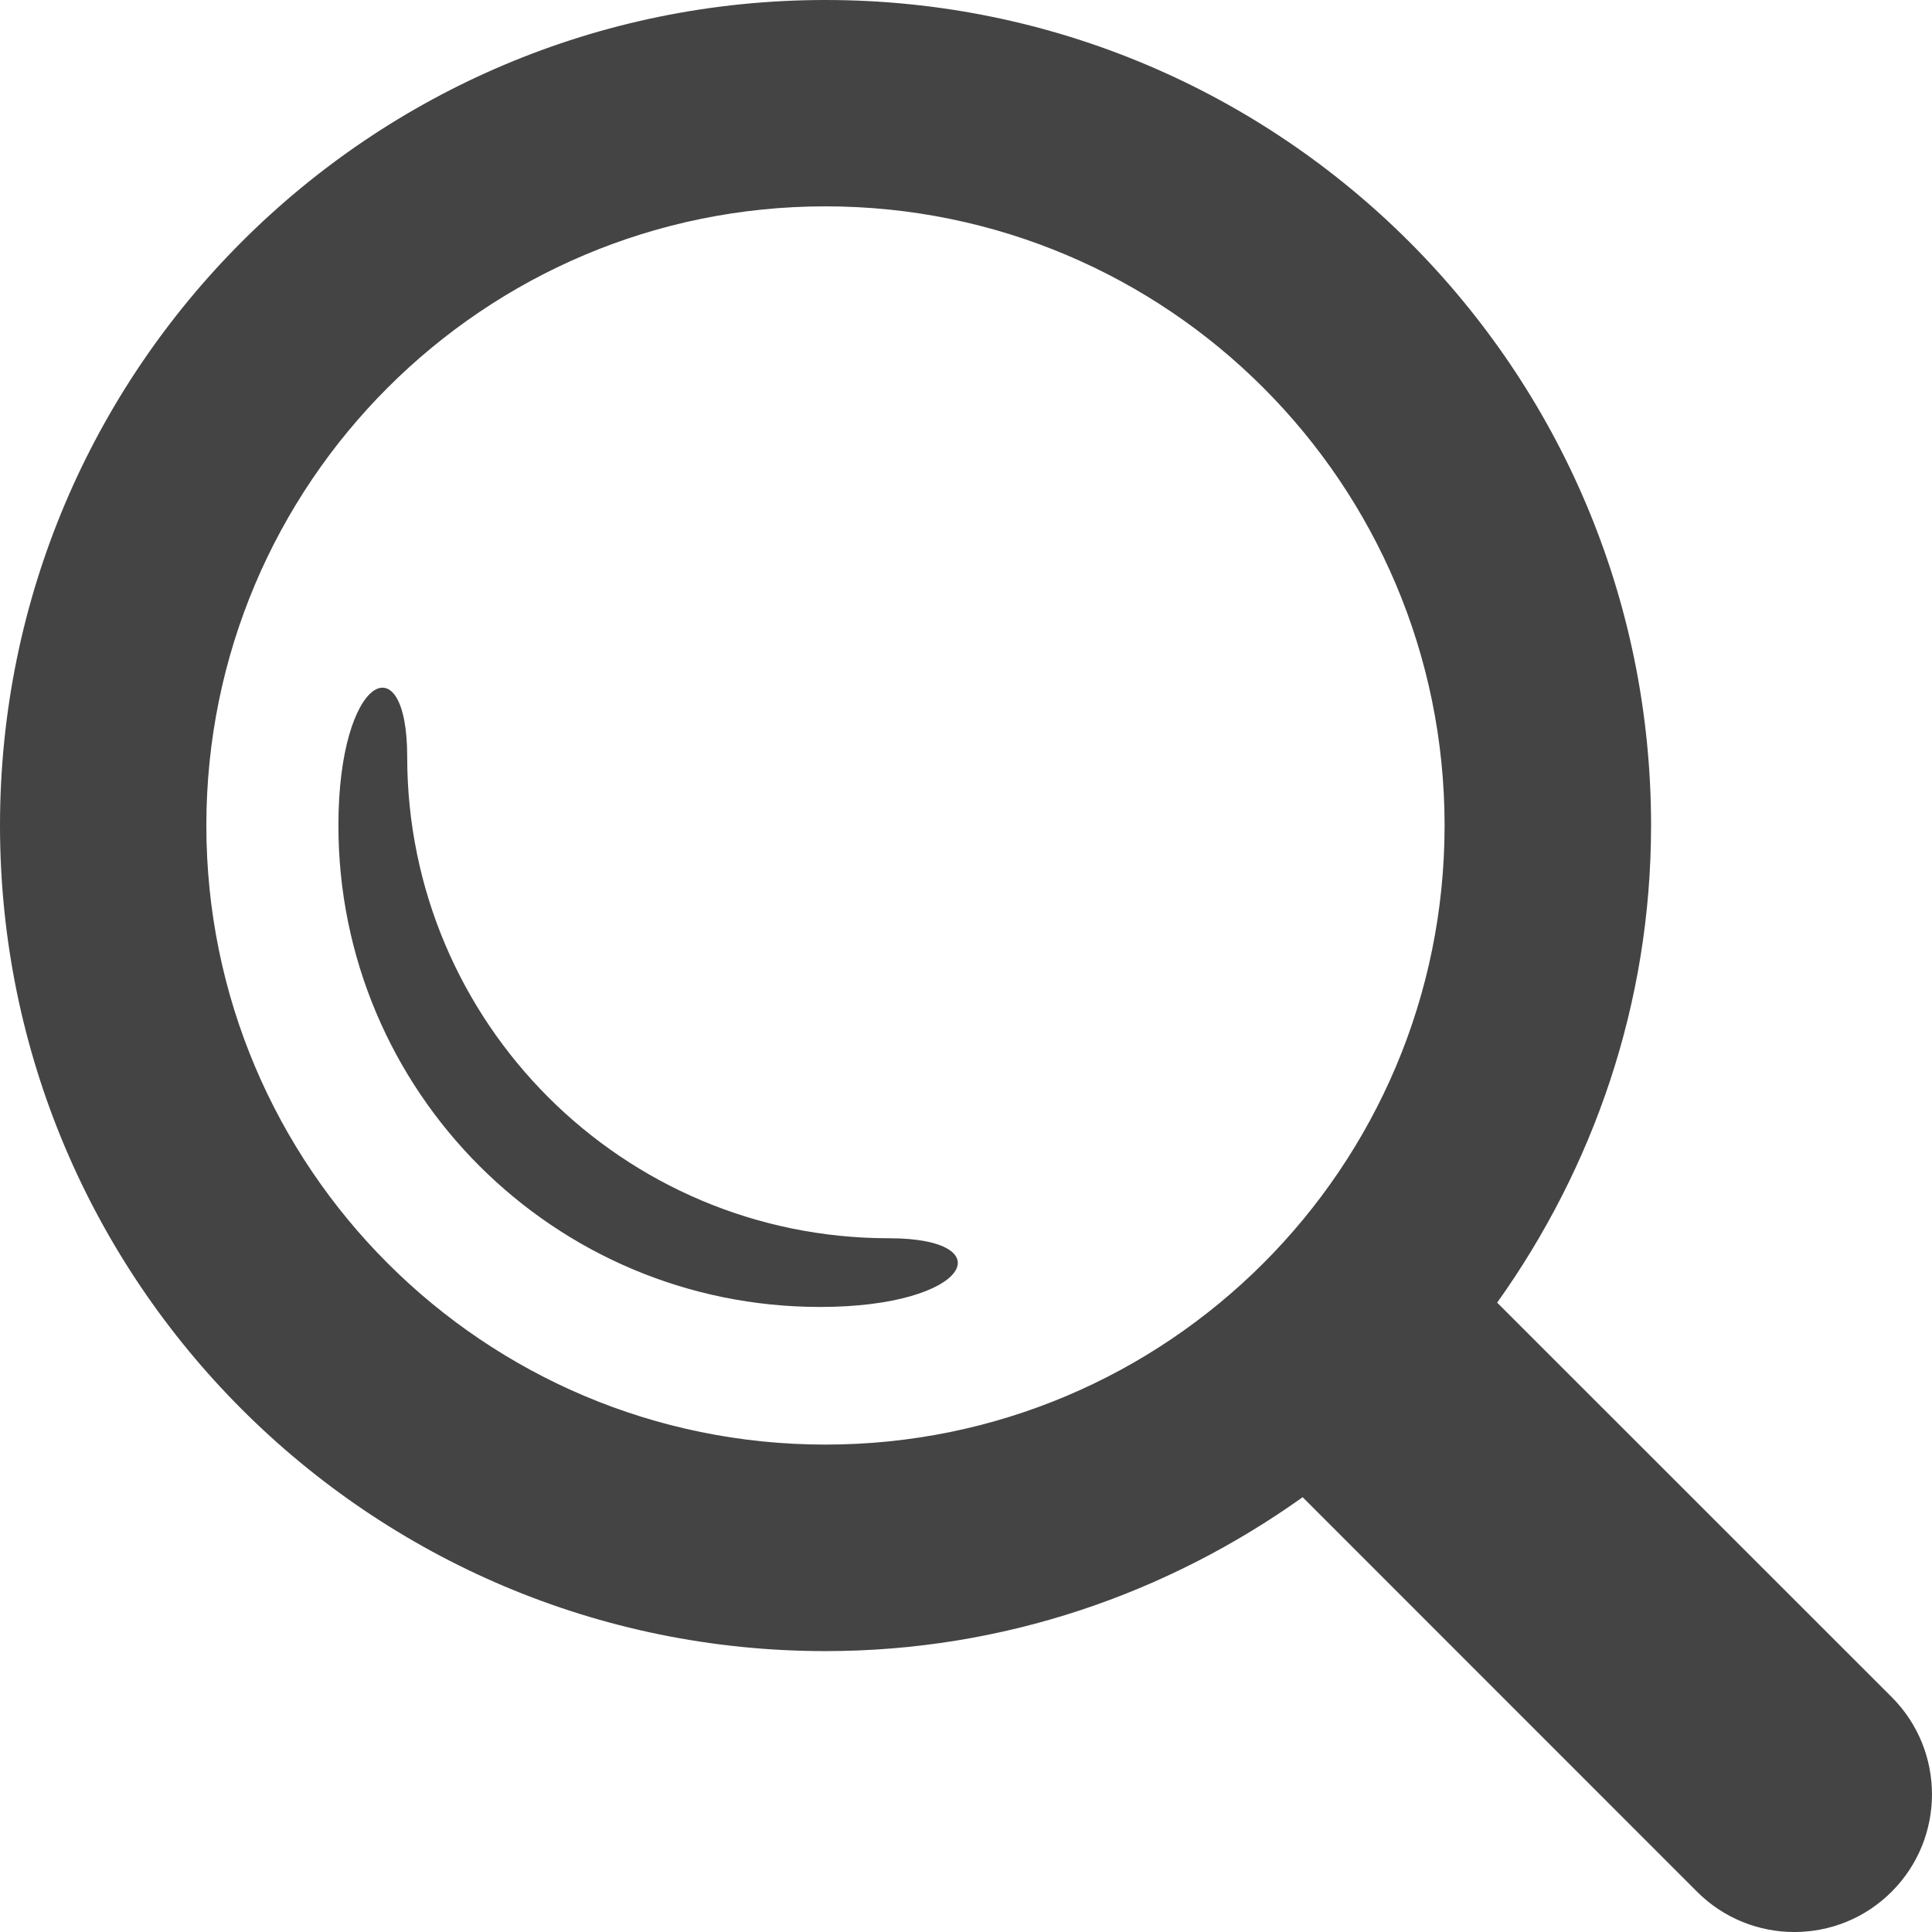 <?xml version="1.0" encoding="utf-8"?>
<!-- Generator: Adobe Illustrator 16.0.0, SVG Export Plug-In . SVG Version: 6.00 Build 0)  -->
<!DOCTYPE svg PUBLIC "-//W3C//DTD SVG 1.1//EN" "http://www.w3.org/Graphics/SVG/1.1/DTD/svg11.dtd">
<svg version="1.1" id="Ebene_1" xmlns="http://www.w3.org/2000/svg" xmlns:xlink="http://www.w3.org/1999/xlink" x="0px" y="0px"
	 width="45.354px" height="45.354px" viewBox="0 0 45.354 45.354" enable-background="new 0 0 45.354 45.354" xml:space="preserve">
<g>
	<path fill="#444444" d="M20.866,29.068c-6.246,0-11.307-5.062-11.307-11.304c0-2.711-1.615-1.918-1.615,1.613
		c0,6.246,5.061,11.304,11.305,11.304C22.784,30.682,23.573,29.068,20.866,29.068 M33.912,19.378c0,8.03-6.504,14.534-14.534,14.534
		c-8.027,0-14.534-6.504-14.534-14.534c0-8.027,6.507-14.534,14.534-14.534C27.408,4.844,33.912,11.351,33.912,19.378
		 M44.407,39.838l-9.261-9.258c2.258-3.168,3.613-7.017,3.613-11.202C38.76,8.676,30.08,0,19.378,0C8.675,0,0,8.676,0,19.378
		S8.675,38.76,19.378,38.76c4.188,0,8.034-1.355,11.202-3.613l9.258,9.261c1.262,1.262,3.308,1.262,4.569,0
		C45.669,43.146,45.669,41.1,44.407,39.838"/>
</g>
</svg>
